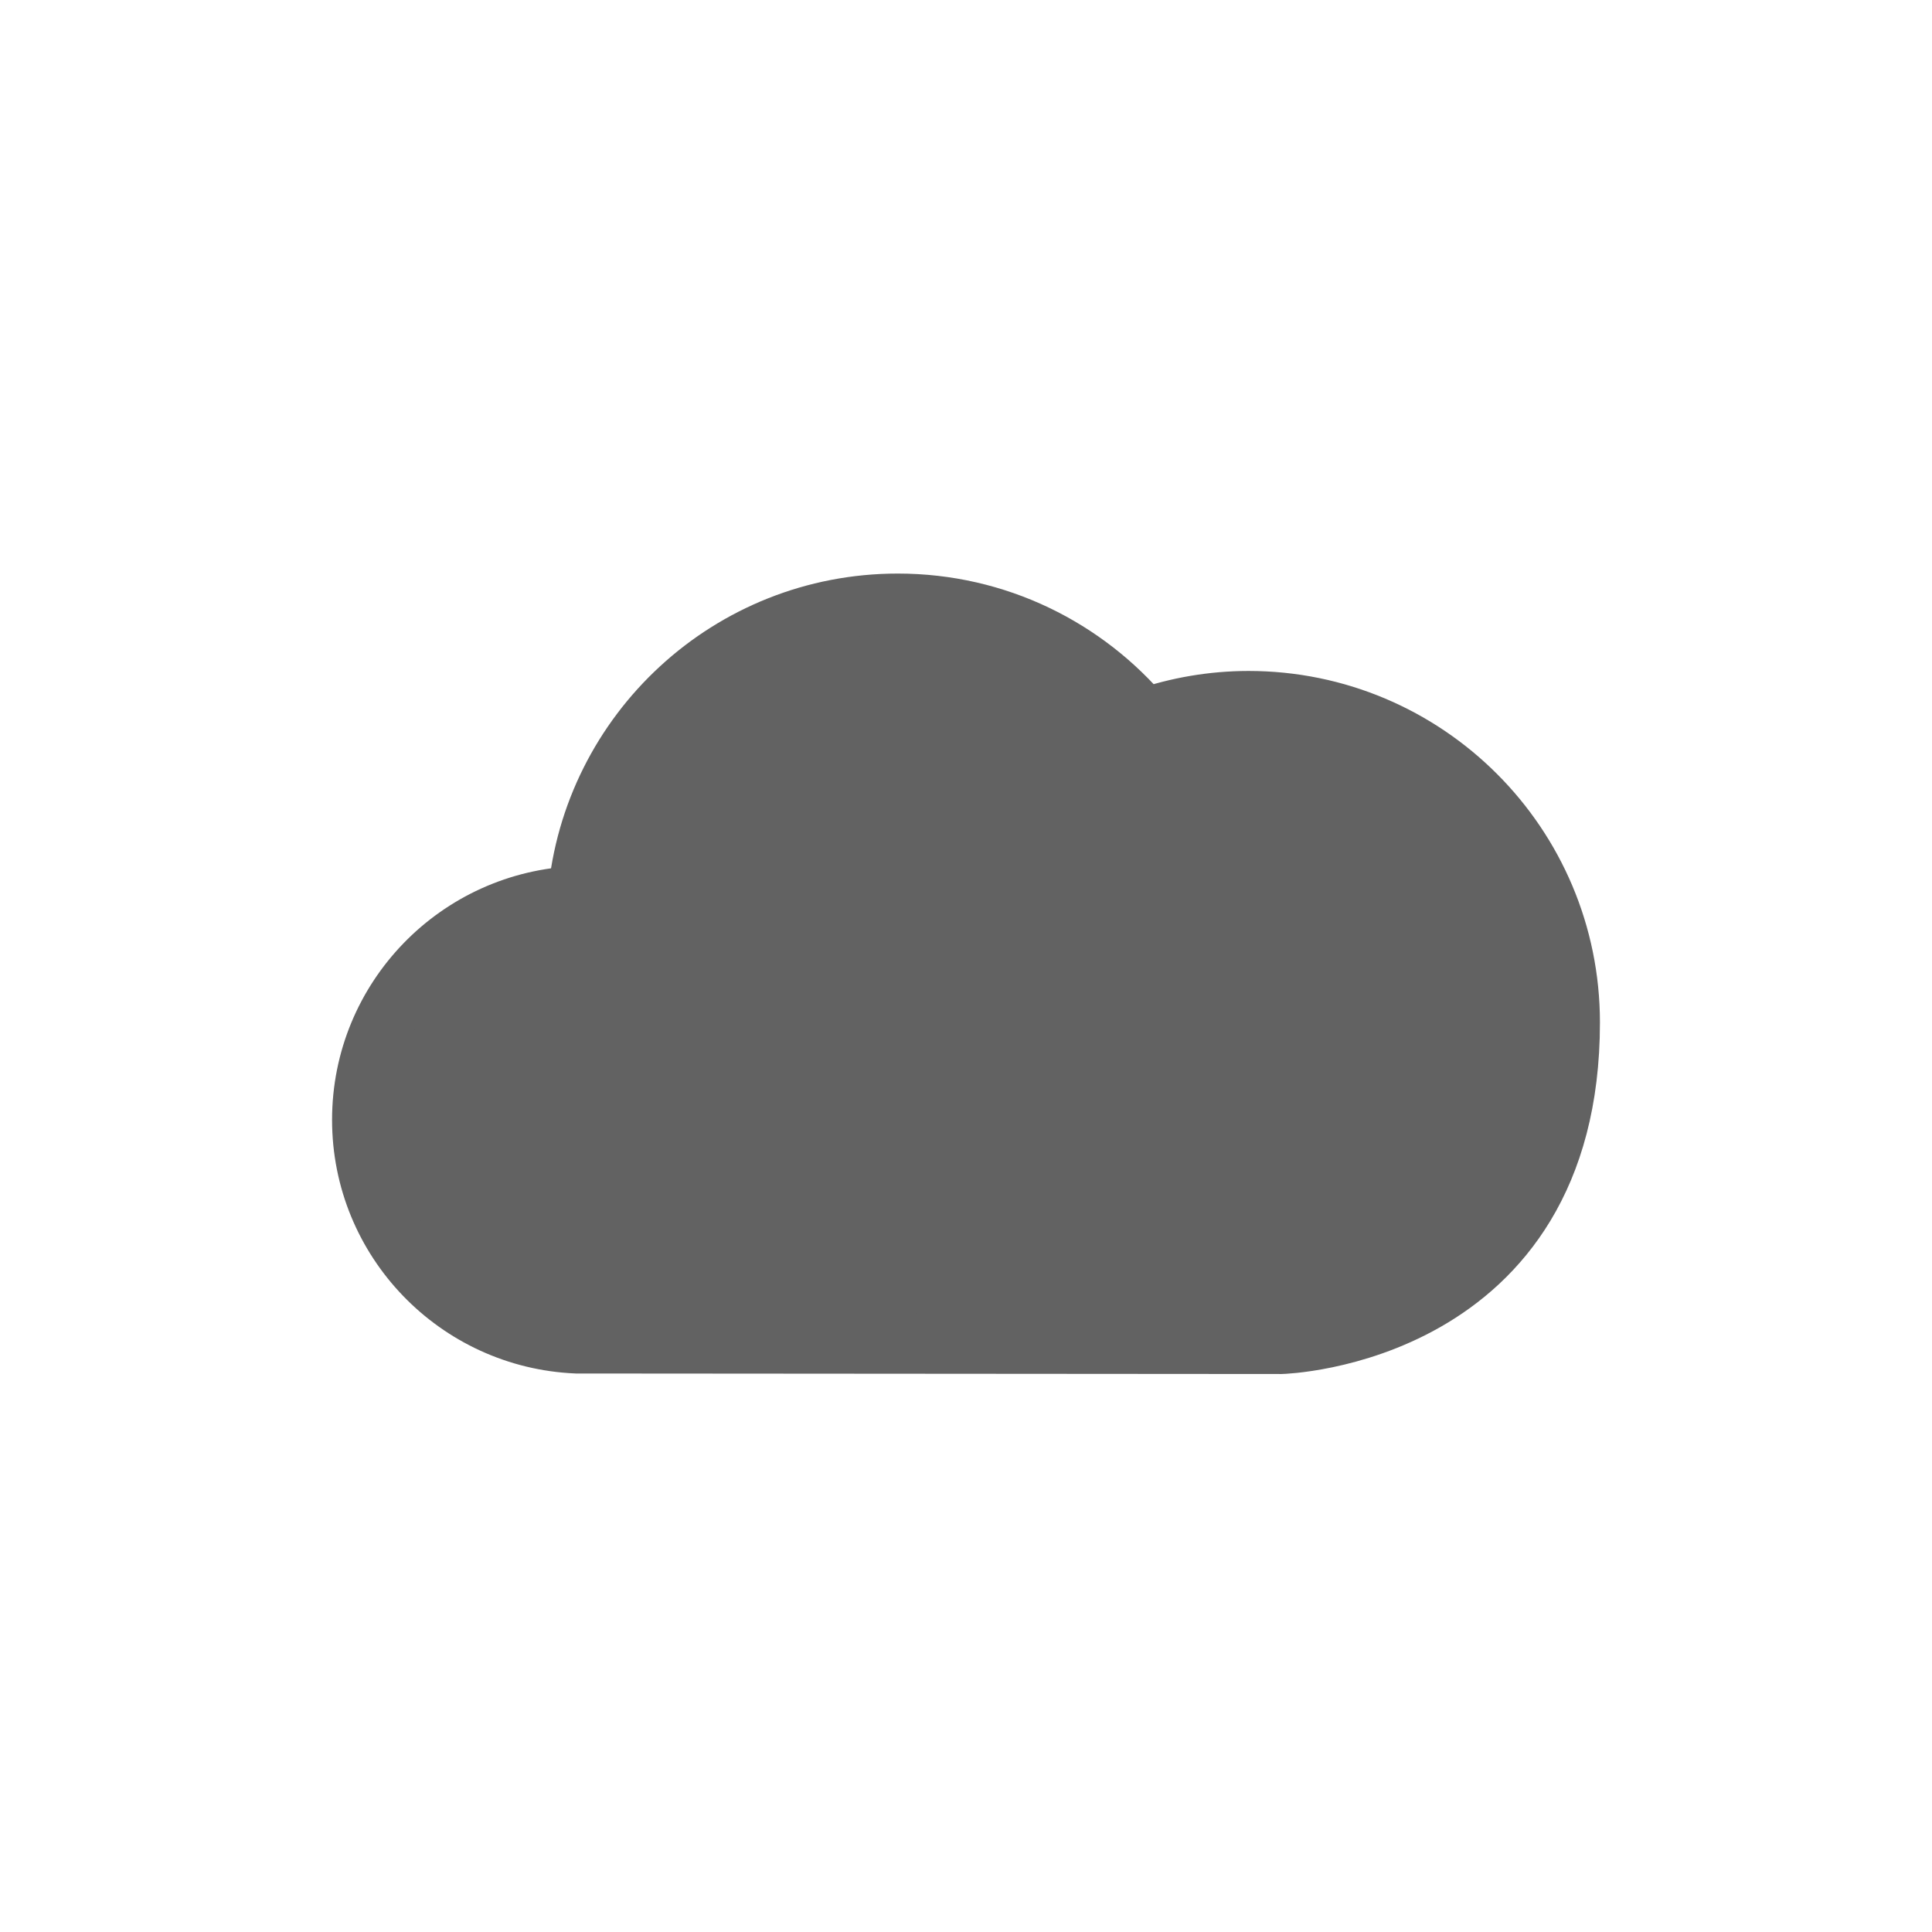 <svg viewBox="0 0 64 64" fill="#626262" stroke="#626262" stroke-width="2" xmlns="http://www.w3.org/2000/svg">
<path d="M52 33.871C52 27.992 47.234 23.226 41.355 23.226C40.178 23.228 39.01 23.426 37.899 23.811C35.946 21.483 33.018 20 29.742 20C24.186 20 19.63 24.259 19.145 29.689C15.175 29.835 12 33.09 12 37.096C12 41.084 15.15 44.329 19.097 44.499L42.444 44.516C42.444 44.516 52 44.259 52 33.871V33.871Z"/>
</svg>
